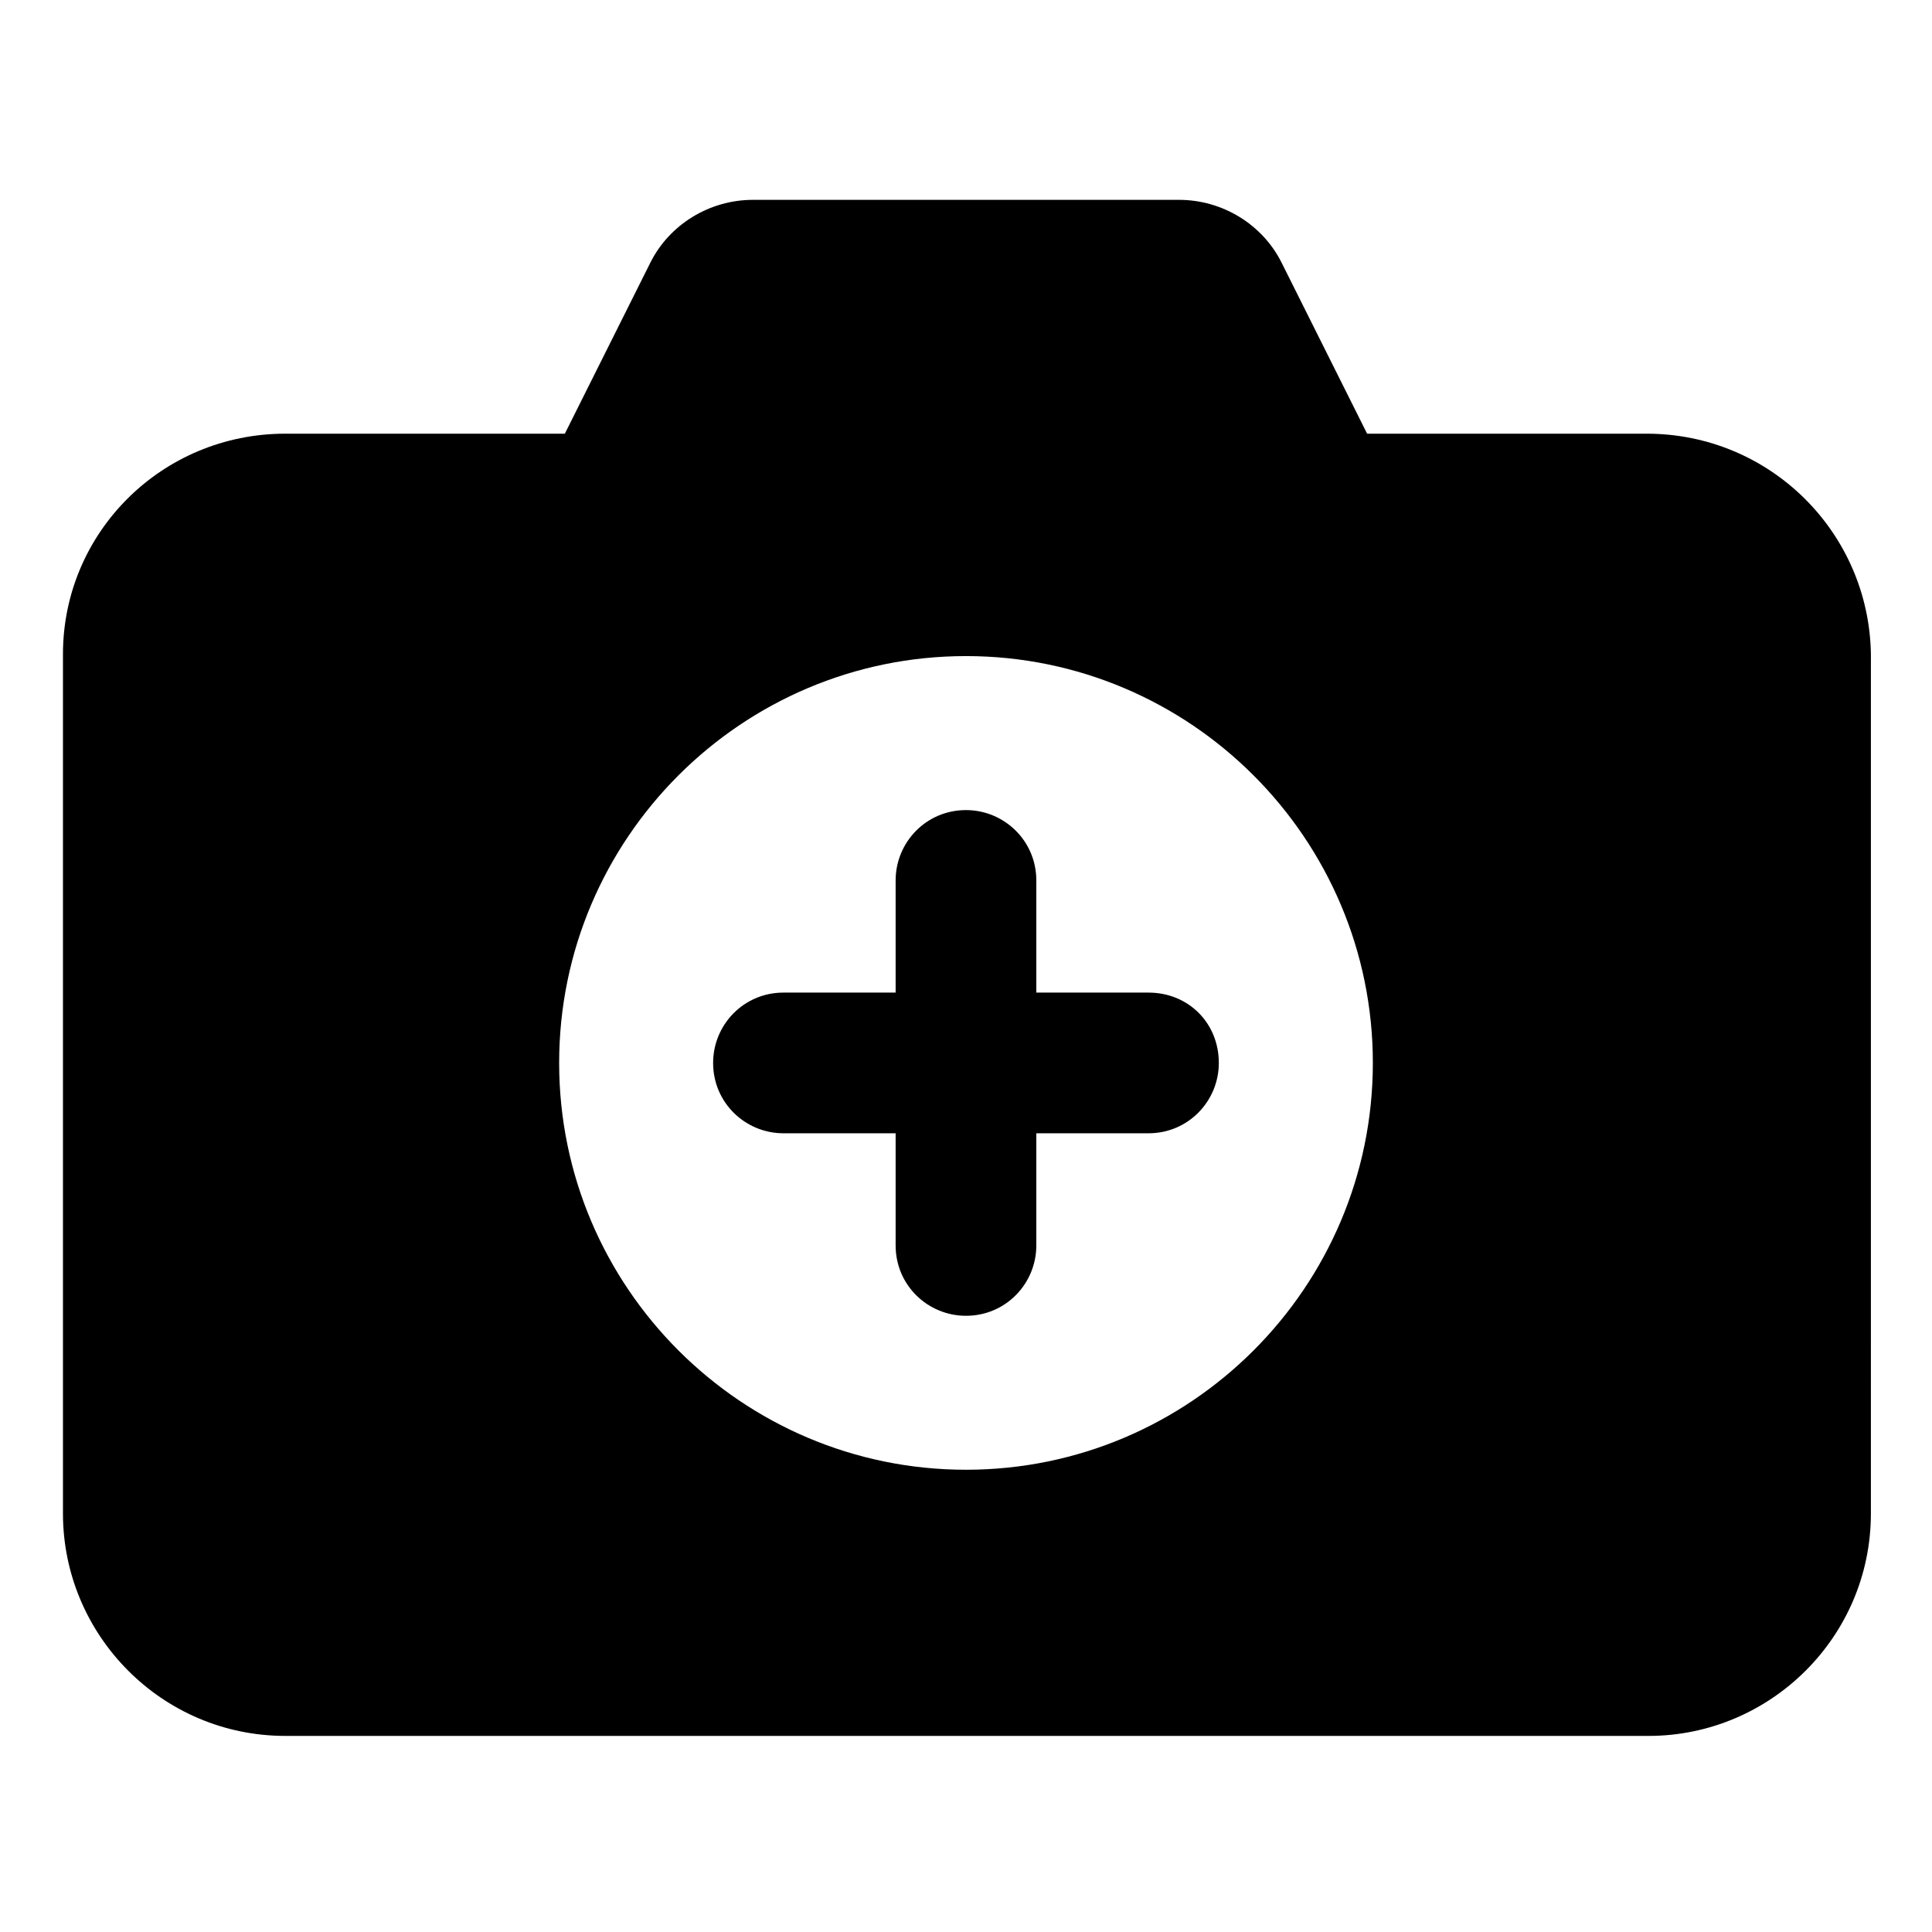 <?xml version="1.0" encoding="UTF-8"?>
<!-- Uploaded to: SVG Repo, www.svgrepo.com, Generator: SVG Repo Mixer Tools -->
<svg fill="#000000" width="800px" height="800px" version="1.1" viewBox="144 144 512 512" xmlns="http://www.w3.org/2000/svg">
 <g>
  <path d="m580.36 258.93h-74.062l-22.672-45.344c-5.039-10.078-15.617-16.625-27.207-16.625h-112.85c-11.586 0-22.168 6.551-27.207 16.625l-22.672 45.344h-74.059c-32.746 0-58.945 26.195-58.945 58.441v227.72c0 32.242 26.199 58.945 58.945 58.945h361.23c32.242 0 58.945-26.199 58.945-58.945l0.004-227.72c-0.504-32.246-26.703-58.441-59.449-58.441zm-180.36 274.57c-59.449 0-107.82-48.367-107.82-107.82 0-59.449 48.367-107.81 107.82-107.81s107.82 48.367 107.82 107.82c-0.004 59.445-48.367 107.81-107.82 107.81z"/>
  <path d="m448.36 407.05h-29.727v-29.727c0-10.578-8.566-18.641-18.641-18.641-10.578 0-18.641 8.566-18.641 18.641v29.727h-29.727c-10.578 0-18.641 8.566-18.641 18.641 0 10.578 8.566 18.641 18.641 18.641h29.727v29.727c0 10.578 8.566 18.641 18.641 18.641 10.578 0 18.641-8.566 18.641-18.641v-29.727h29.727c10.578 0 18.641-8.566 18.641-18.641 0-10.578-8.059-18.641-18.641-18.641z"/>
 </g>
</svg>